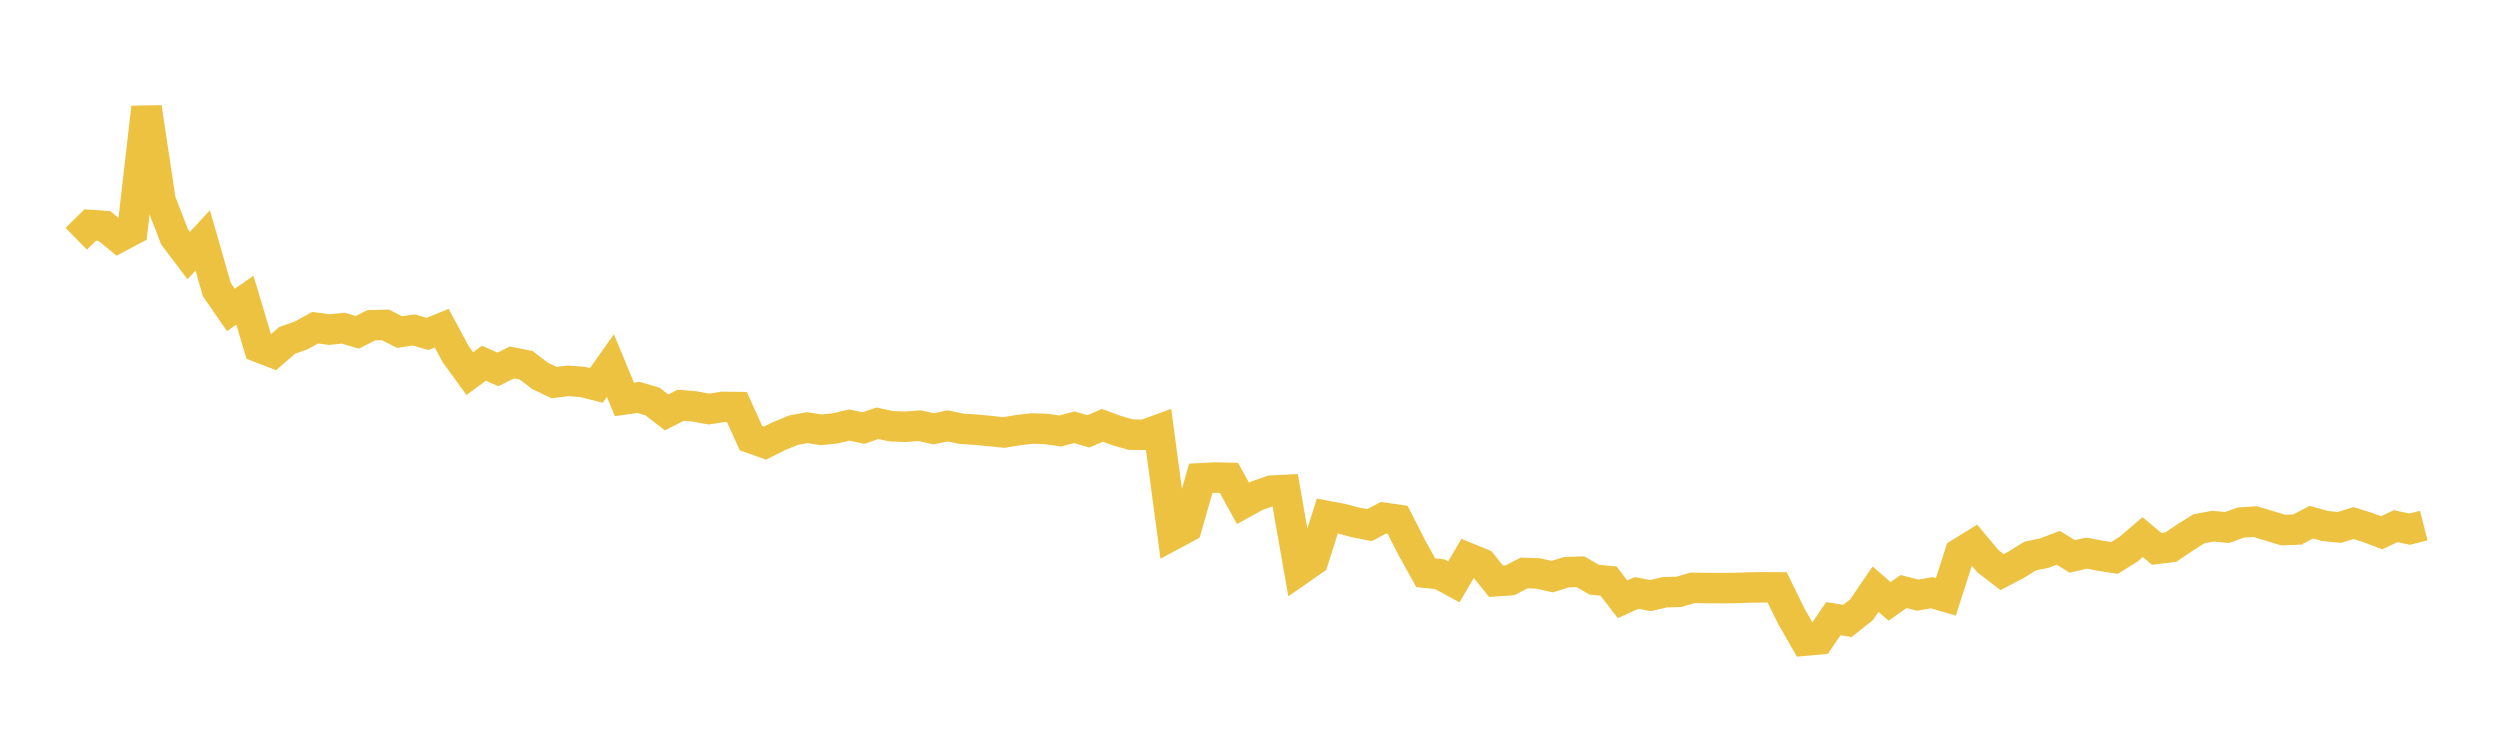 <svg width="164" height="48" xmlns="http://www.w3.org/2000/svg" xmlns:xlink="http://www.w3.org/1999/xlink"><path fill="none" stroke="rgb(237,194,64)" stroke-width="2" d="M5,15.662L5.922,14.759L6.844,14.822L7.766,15.579L8.689,15.09L9.611,7.044L10.533,13.163L11.455,15.546L12.377,16.766L13.299,15.773L14.222,18.996L15.144,20.332L16.066,19.693L16.988,22.782L17.91,23.136L18.832,22.331L19.754,22.005L20.677,21.496L21.599,21.619L22.521,21.529L23.443,21.8L24.365,21.331L25.287,21.314L26.21,21.784L27.132,21.642L28.054,21.907L28.976,21.527L29.898,23.24L30.82,24.511L31.743,23.829L32.665,24.231L33.587,23.777L34.509,23.959L35.431,24.66L36.353,25.099L37.275,24.981L38.198,25.053L39.12,25.282L40.042,23.981L40.964,26.2L41.886,26.069L42.808,26.34L43.731,27.056L44.653,26.585L45.575,26.663L46.497,26.836L47.419,26.691L48.341,26.703L49.263,28.741L50.186,29.068L51.108,28.608L52.03,28.226L52.952,28.053L53.874,28.197L54.796,28.1L55.719,27.883L56.641,28.08L57.563,27.769L58.485,27.962L59.407,27.996L60.329,27.925L61.251,28.129L62.174,27.94L63.096,28.131L64.018,28.187L64.94,28.276L65.862,28.37L66.784,28.218L67.707,28.11L68.629,28.142L69.551,28.273L70.473,28.026L71.395,28.298L72.317,27.903L73.24,28.242L74.162,28.511L75.084,28.525L76.006,28.188L76.928,35.087L77.85,34.592L78.772,31.376L79.695,31.327L80.617,31.346L81.539,33.02L82.461,32.514L83.383,32.189L84.305,32.14L85.228,37.403L86.15,36.761L87.072,33.852L87.994,34.022L88.916,34.269L89.838,34.449L90.76,33.963L91.683,34.095L92.605,35.906L93.527,37.573L94.449,37.667L95.371,38.172L96.293,36.6L97.216,36.979L98.138,38.129L99.06,38.064L99.982,37.586L100.904,37.618L101.826,37.828L102.749,37.537L103.671,37.503L104.593,38.032L105.515,38.115L106.437,39.313L107.359,38.898L108.281,39.072L109.204,38.853L110.126,38.826L111.048,38.559L111.97,38.58L112.892,38.581L113.814,38.574L114.737,38.54L115.659,38.526L116.581,38.533L117.503,40.408L118.425,42.023L119.347,41.94L120.269,40.583L121.192,40.73L122.114,40.001L123.036,38.649L123.958,39.449L124.88,38.804L125.802,39.043L126.725,38.882L127.647,39.151L128.569,36.291L129.491,35.721L130.413,36.821L131.335,37.531L132.257,37.048L133.18,36.476L134.102,36.285L135.024,35.934L135.946,36.501L136.868,36.286L137.79,36.458L138.713,36.599L139.635,36.024L140.557,35.235L141.479,36.004L142.401,35.892L143.323,35.272L144.246,34.69L145.168,34.516L146.09,34.606L147.012,34.277L147.934,34.216L148.856,34.495L149.778,34.772L150.701,34.738L151.623,34.253L152.545,34.511L153.467,34.6L154.389,34.312L155.311,34.599L156.234,34.951L157.156,34.517L158.078,34.712L159,34.479"></path></svg>